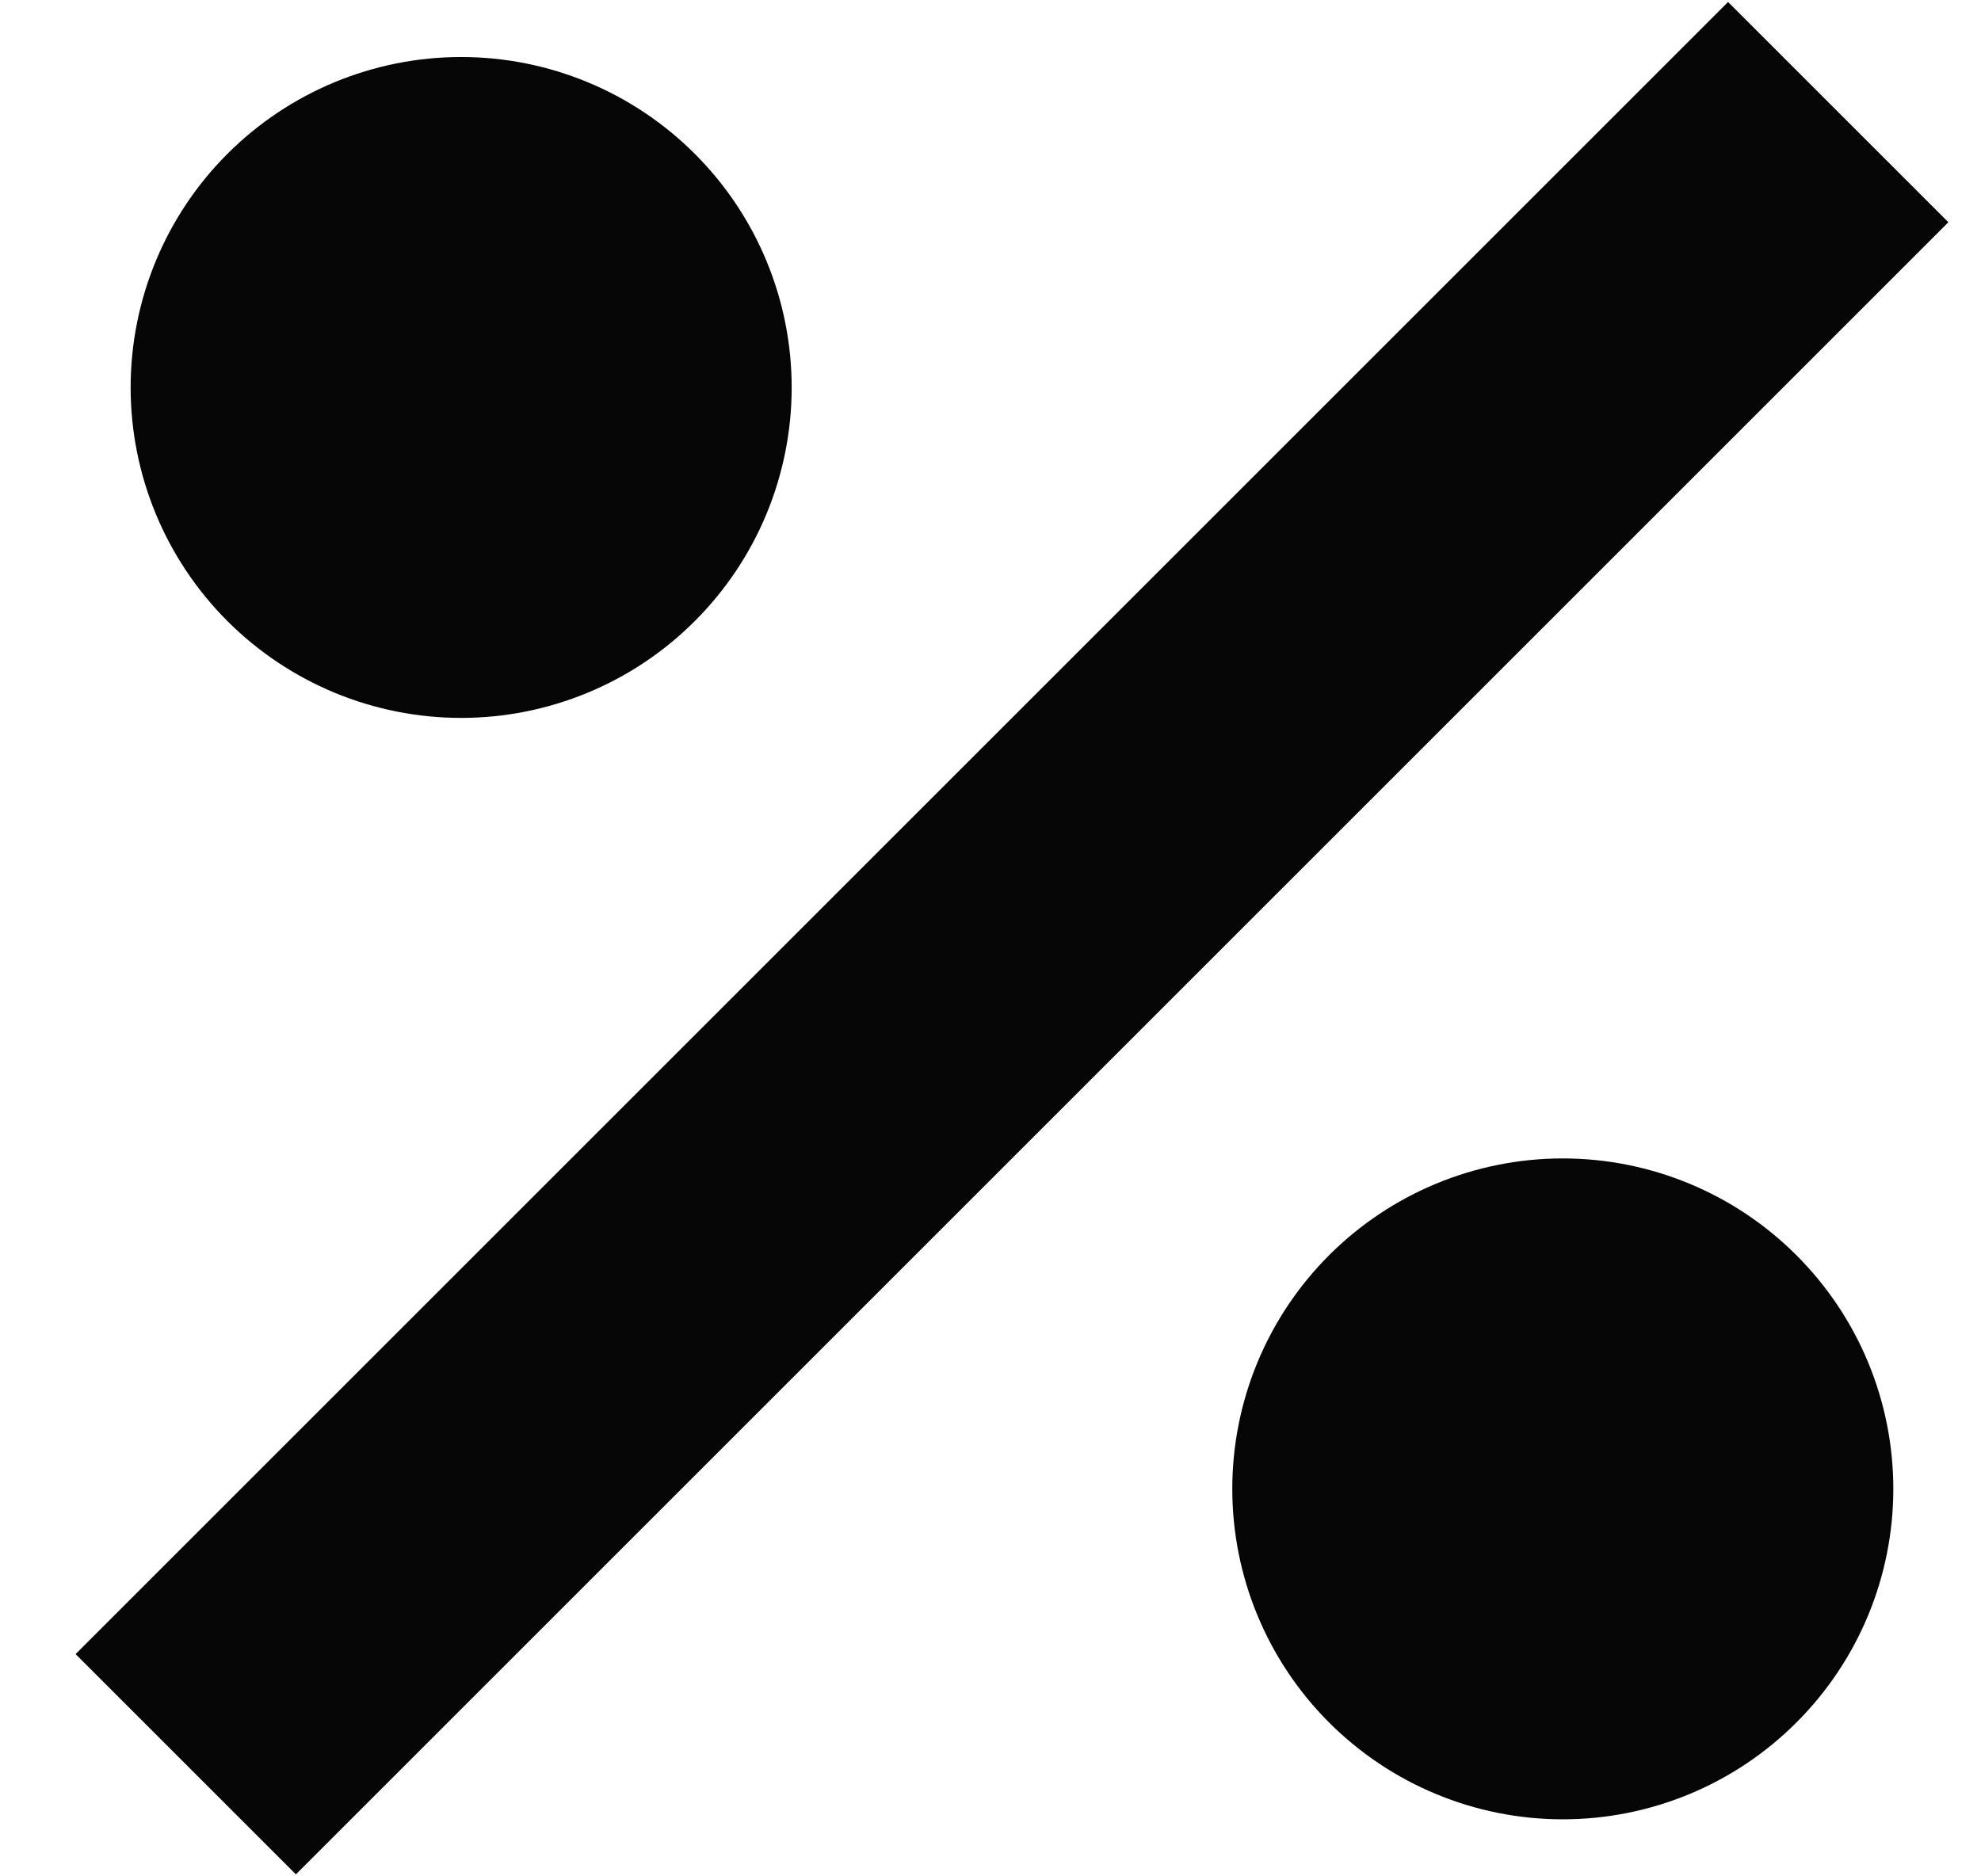 <svg width="19" height="18" viewBox="0 0 19 18" fill="none" xmlns="http://www.w3.org/2000/svg">
<path d="M16.574 0.019L0.725 15.868L2.838 17.981L18.687 2.132M4.423 0.547C3.582 0.547 2.776 0.881 2.181 1.476C1.587 2.07 1.253 2.876 1.253 3.717C1.253 4.558 1.587 5.364 2.181 5.958C2.776 6.553 3.582 6.887 4.423 6.887C5.263 6.887 6.07 6.553 6.664 5.958C7.259 5.364 7.593 4.558 7.593 3.717C7.593 2.876 7.259 2.07 6.664 1.476C6.07 0.881 5.263 0.547 4.423 0.547ZM14.989 11.113C14.148 11.113 13.342 11.447 12.747 12.042C12.153 12.636 11.819 13.442 11.819 14.283C11.819 15.124 12.153 15.93 12.747 16.524C13.342 17.119 14.148 17.453 14.989 17.453C15.829 17.453 16.636 17.119 17.23 16.524C17.825 15.93 18.159 15.124 18.159 14.283C18.159 13.442 17.825 12.636 17.23 12.042C16.636 11.447 15.829 11.113 14.989 11.113Z" fill="#060606"/>
</svg>
